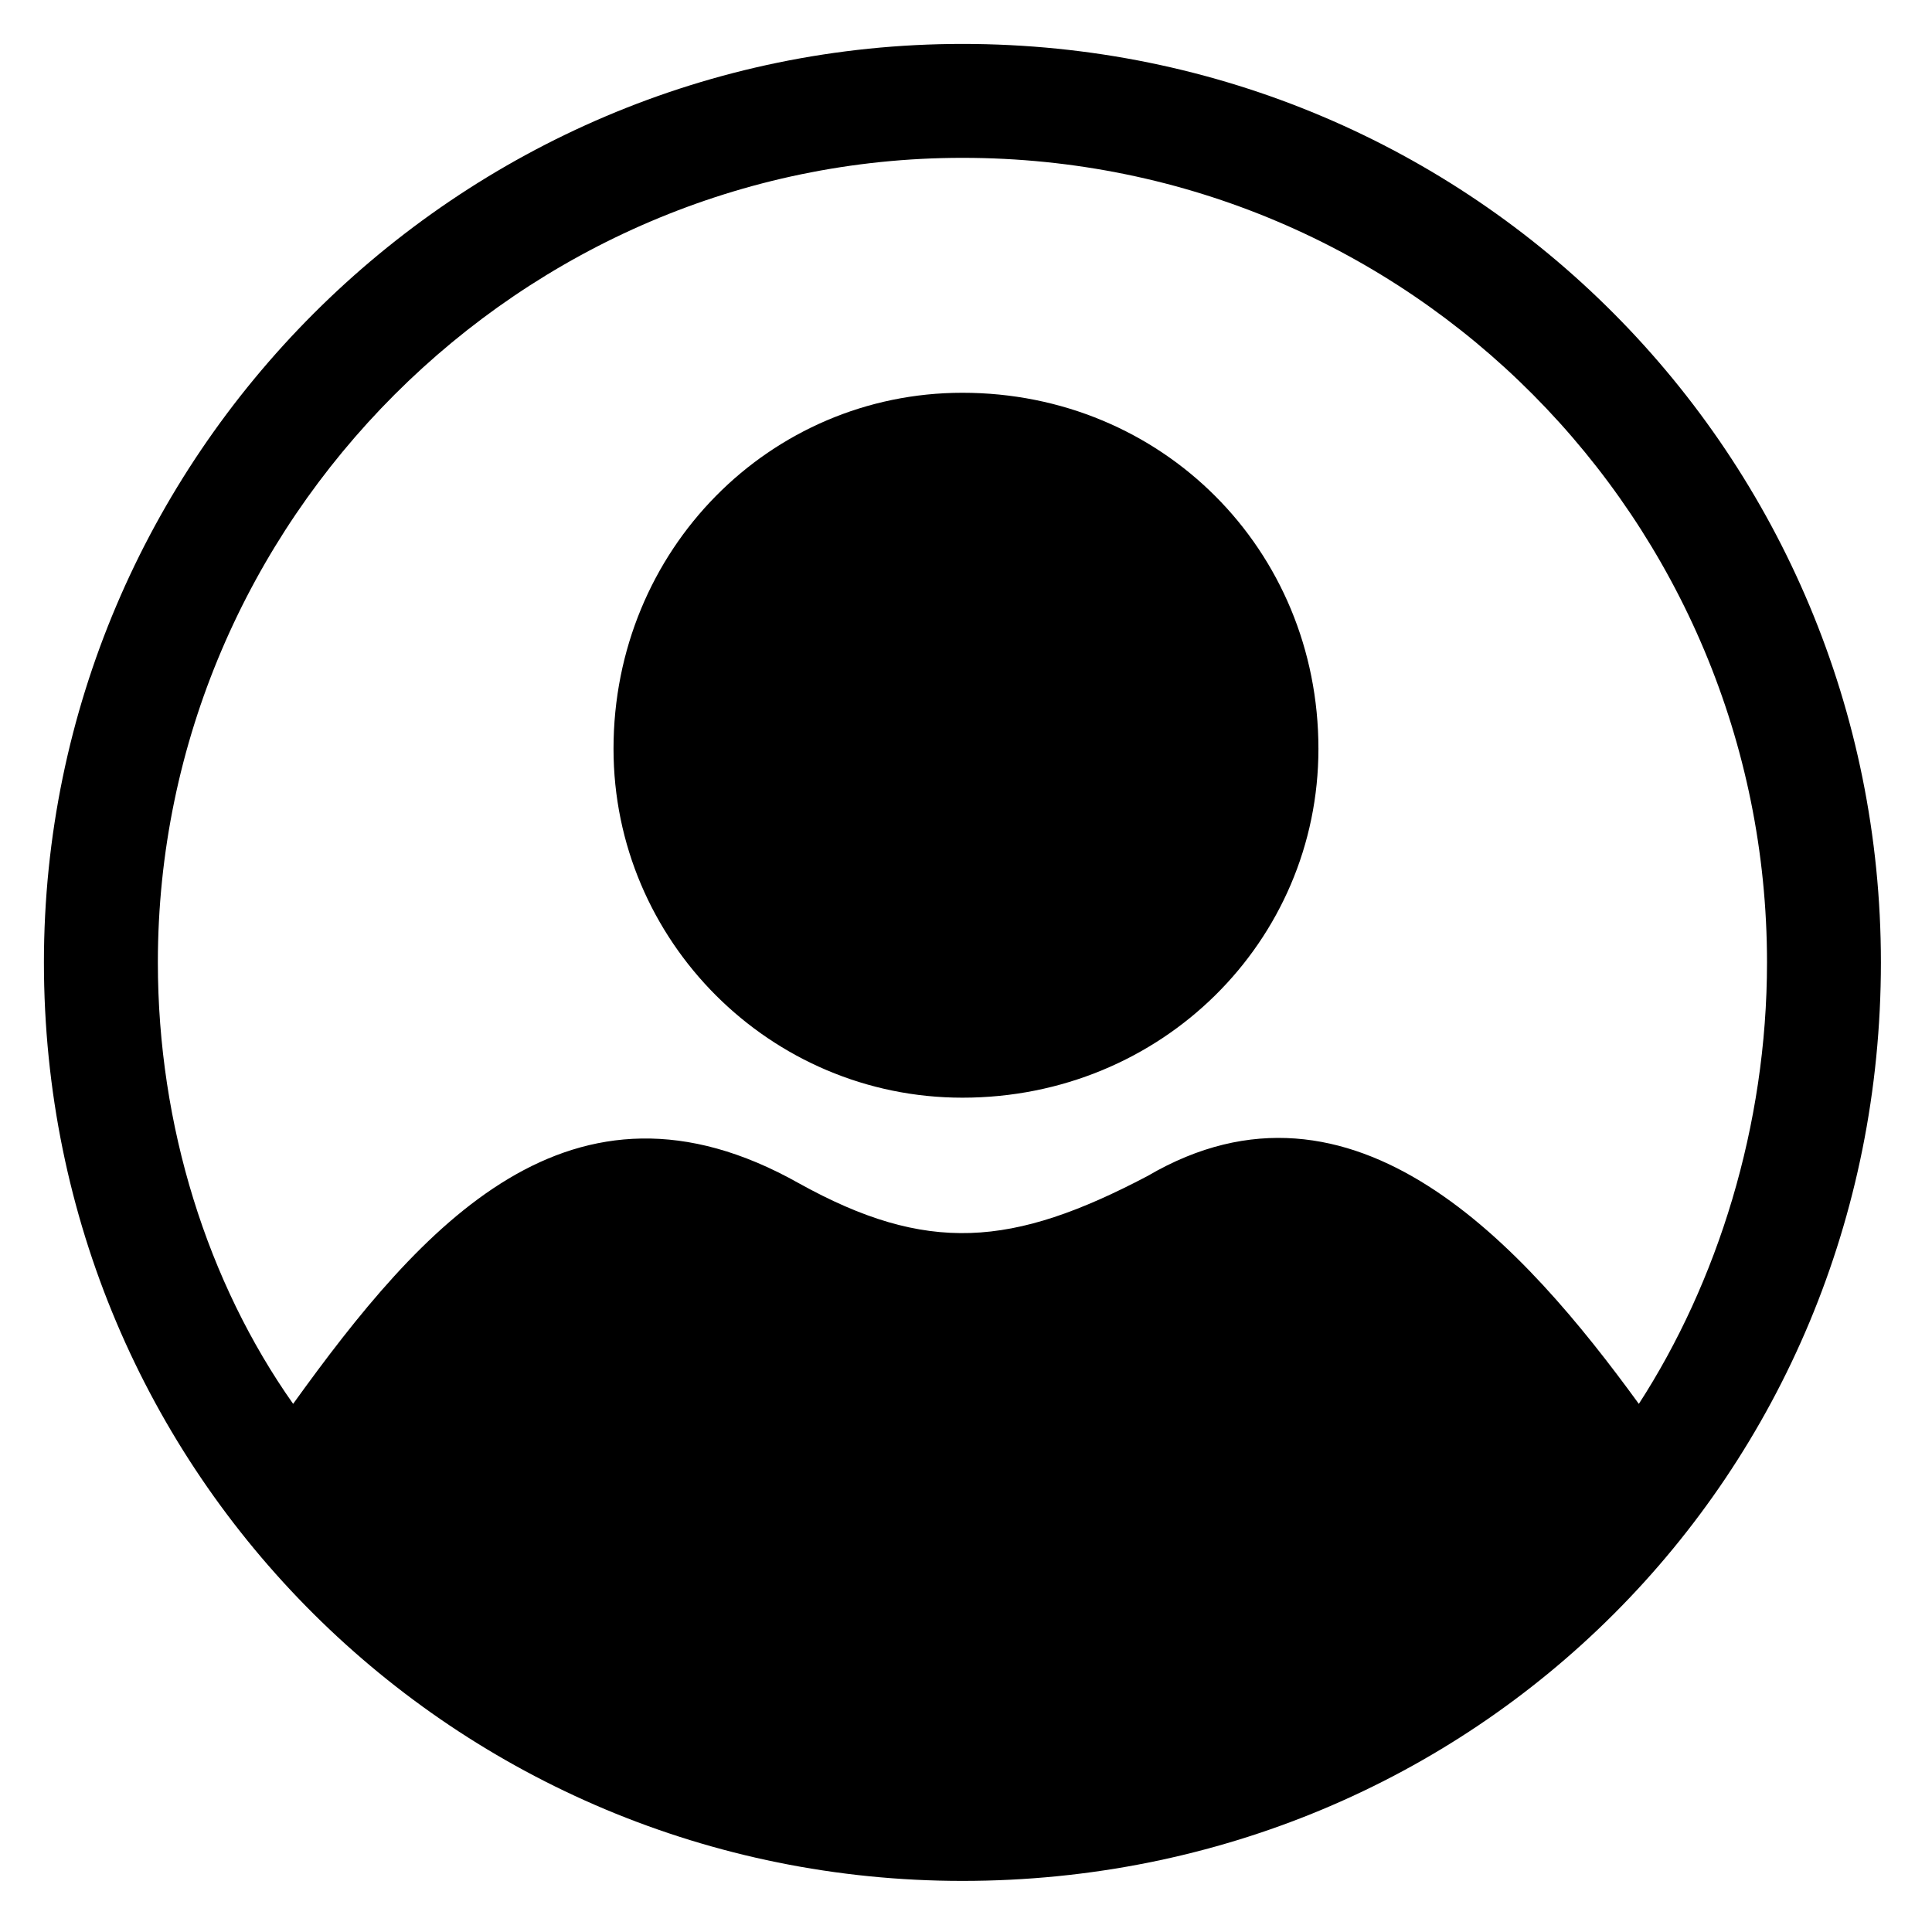 <?xml version="1.0" encoding="UTF-8"?>
<!-- Uploaded to: ICON Repo, www.iconrepo.com, Generator: ICON Repo Mixer Tools -->
<svg fill="#000000" width="800px" height="800px" version="1.1" viewBox="144 144 512 512" xmlns="http://www.w3.org/2000/svg">
 <path d="m399.05 155.64c135.86 0 243.41 109.44 243.41 243.41 0 135.86-107.55 243.41-243.41 243.41-133.97 0-243.41-107.55-243.41-243.41 0-133.97 109.44-243.41 243.41-243.41zm-177.37 360.4c33.965-47.172 73.59-92.461 133.97-58.496 33.965 18.871 56.609 16.98 92.461-1.887 54.723-32.078 100.01 18.871 130.2 60.383 20.758-32.078 33.965-73.59 33.965-116.99 0-116.99-94.348-213.22-213.22-213.22-116.99 0-213.22 96.234-213.22 213.22 0 43.398 13.207 84.91 35.852 116.99zm177.37-267.95c52.832 0 94.348 41.512 94.348 94.348 0 50.945-41.512 92.461-94.348 92.461-50.945 0-92.461-41.512-92.461-92.461 0-52.832 41.512-94.348 92.461-94.348z" fill-rule="evenodd"/>
</svg>